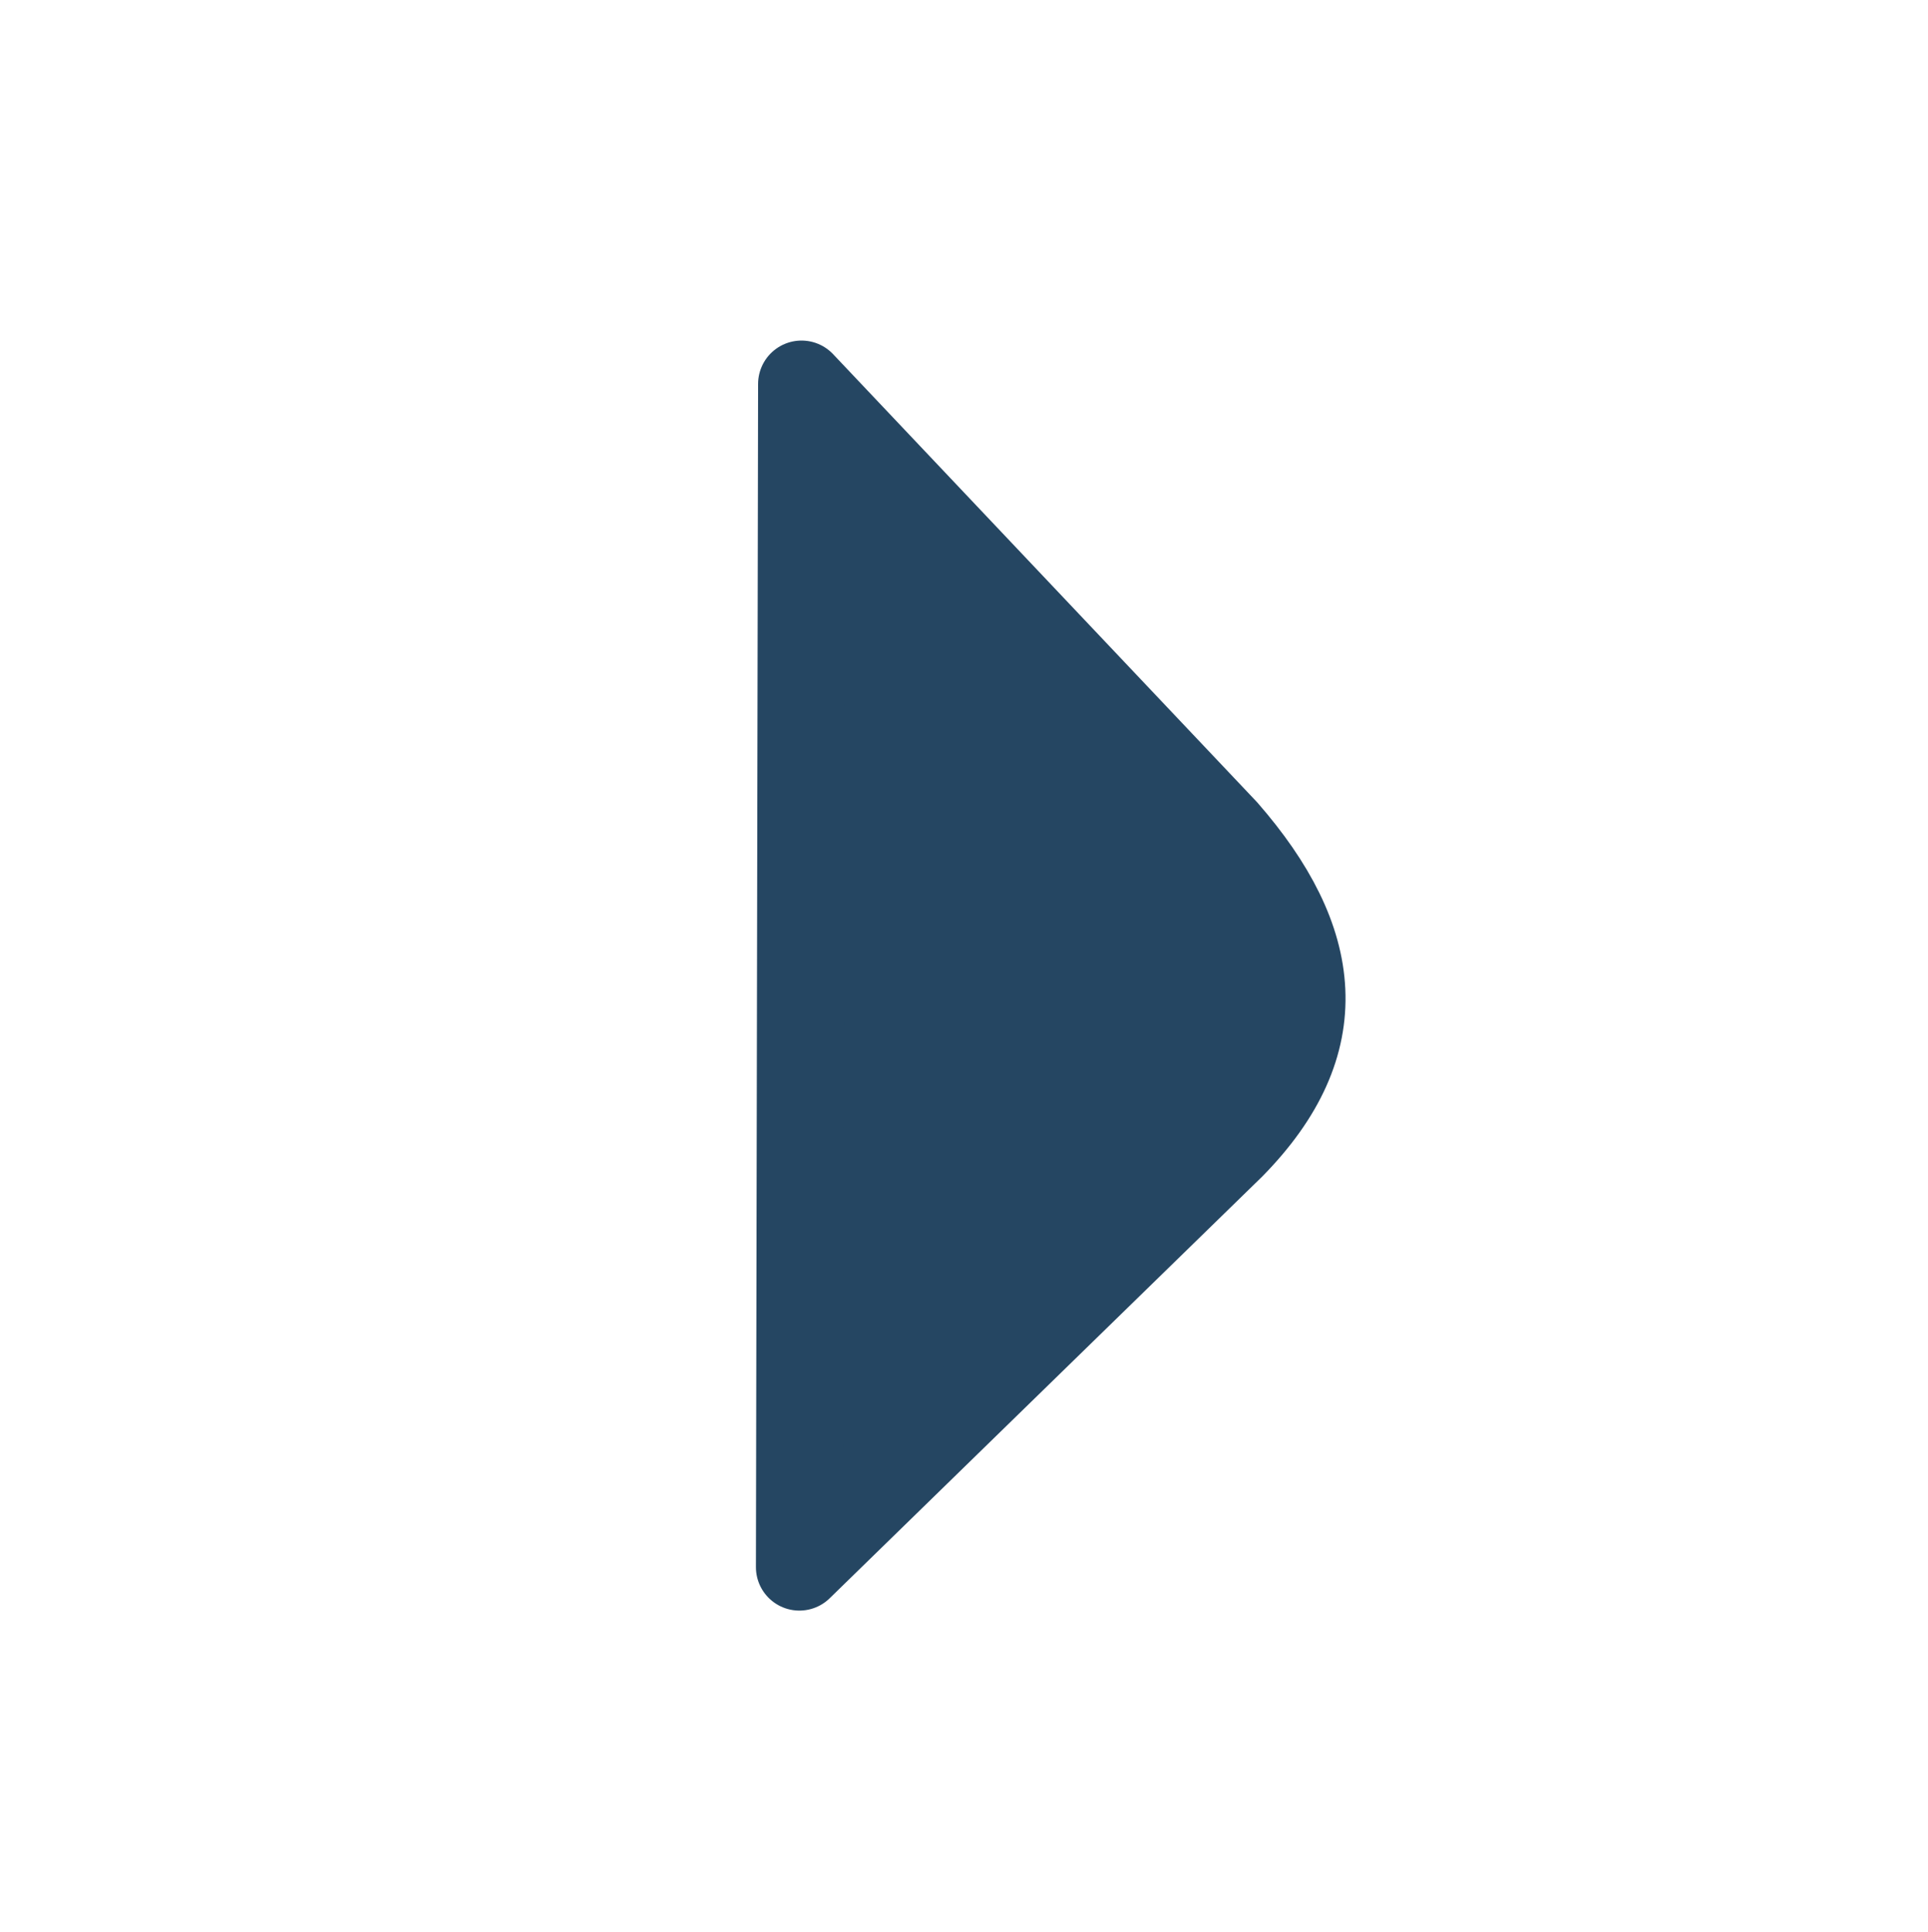 <?xml version="1.0" encoding="UTF-8" standalone="no"?>
<!-- Created with Inkscape (http://www.inkscape.org/) -->

<svg
   version="1.1"
   id="svg1"
   width="257.6"
   height="258.115"
   viewBox="0 0 257.6 258.115"
   sodipodi:docname="Icon-Pijl-BL.svg"
   inkscape:version="1.3 (0e150ed6c4, 2023-07-21)"
   inkscape:export-filename="Icon-Pomptechniek-R.svg"
   inkscape:export-xdpi="96"
   inkscape:export-ydpi="96"
   xml:space="preserve"
   xmlns:inkscape="http://www.inkscape.org/namespaces/inkscape"
   xmlns:sodipodi="http://sodipodi.sourceforge.net/DTD/sodipodi-0.dtd"
   xmlns="http://www.w3.org/2000/svg"
   xmlns:svg="http://www.w3.org/2000/svg"><defs
     id="defs1" /><sodipodi:namedview
     id="namedview1"
     pagecolor="#ffffff"
     bordercolor="#000000"
     borderopacity="0.25"
     inkscape:showpageshadow="2"
     inkscape:pageopacity="0.0"
     inkscape:pagecheckerboard="0"
     inkscape:deskcolor="#d1d1d1"
     inkscape:zoom="1"
     inkscape:cx="133.5"
     inkscape:cy="14"
     inkscape:window-width="1920"
     inkscape:window-height="1012"
     inkscape:window-x="-8"
     inkscape:window-y="-8"
     inkscape:window-maximized="1"
     inkscape:current-layer="layer2" /><g
     inkscape:groupmode="layer"
     id="layer2"
     inkscape:label="Image 2"
     transform="translate(-662.684,-146.001)"><path
       style="fill:#254662;fill-opacity:1;stroke:#254662;stroke-width:11.606;stroke-linecap:butt;stroke-linejoin:round;stroke-miterlimit:2.3;stroke-dasharray:none;stroke-opacity:1;paint-order:stroke fill markers"
       d="m 769.776,197.303 -0.289,158.071 57.736,-56.289 c 13.555,-13.786 11.829,-27.433 -0.869,-41.997 z"
       id="path106-4"
       sodipodi:nodetypes="ccccc"
       inkscape:export-filename="pijl-wit.svg"
       inkscape:export-xdpi="96"
       inkscape:export-ydpi="96" /></g></svg>

